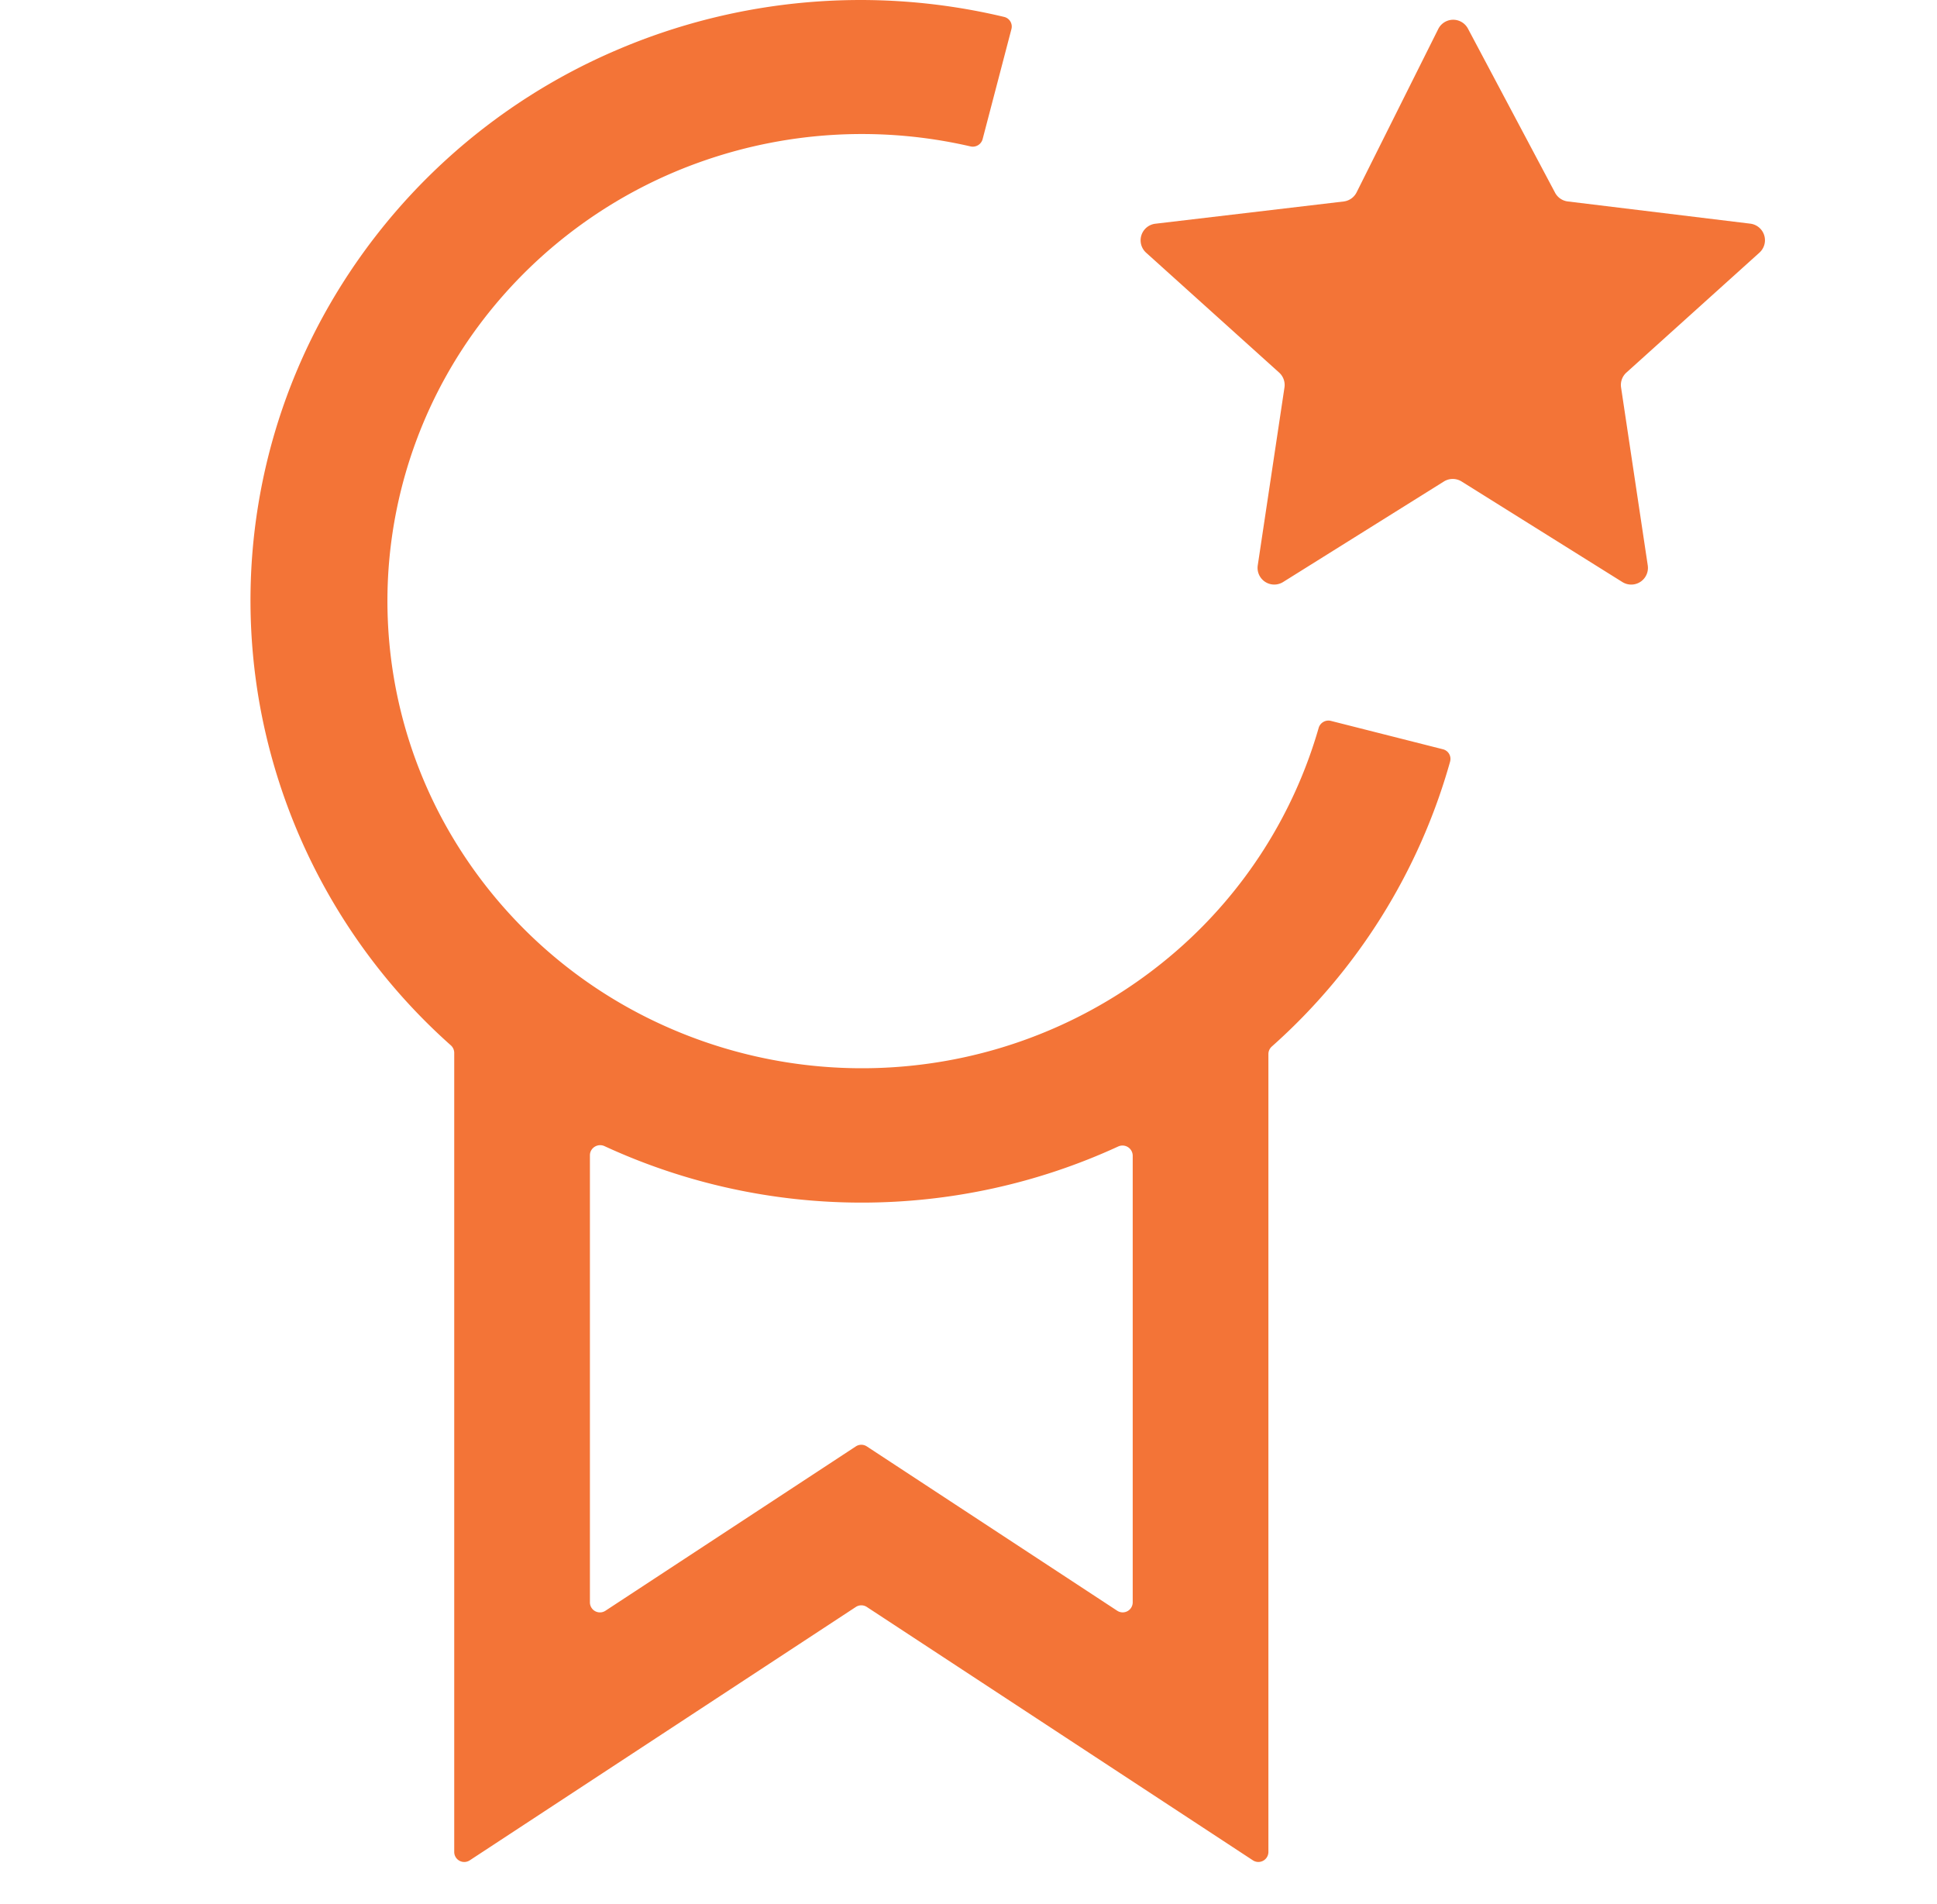 <?xml version="1.0" encoding="UTF-8"?>
<svg xmlns="http://www.w3.org/2000/svg" width="58" height="57" fill="none">
  <g fill="#F37437">
    <path d="M43.066.868a.5.5 0 0 1 .889-.011l2.609 4.913a.5.5 0 0 0 .381.261l5.465.665a.5.5 0 0 1 .274.867L48.7 11.154a.5.5 0 0 0-.16.446l.799 5.327a.5.5 0 0 1-.76.498l-4.814-3.01a.5.5 0 0 0-.53 0l-4.815 3.01a.5.5 0 0 1-.759-.498l.8-5.327a.5.5 0 0 0-.16-.446l-3.982-3.588a.5.5 0 0 1 .276-.868l5.637-.666a.5.5 0 0 0 .389-.273L43.066.868z"></path>
    <path d="M43.421 22.798a.296.296 0 0 0-.214-.366l-3.356-.85a.305.305 0 0 0-.367.214 13.956 13.956 0 0 1-4.22 6.64 14.31 14.31 0 0 1-7.482 3.41 14.411 14.411 0 0 1-8.146-1.254 14.125 14.125 0 0 1-6.067-5.495 13.81 13.81 0 0 1-1.946-7.886 13.85 13.85 0 0 1 2.832-7.622A14.198 14.198 0 0 1 21.11 4.8a14.425 14.425 0 0 1 7.949-.417.305.305 0 0 0 .364-.218l.862-3.293a.296.296 0 0 0-.216-.365 18.535 18.535 0 0 0-11.624 1A18.156 18.156 0 0 0 9.663 9.49 17.728 17.728 0 0 0 7.78 21.11a17.901 17.901 0 0 0 5.72 10.186c.064.057.101.14.101.226v23.922a.3.3 0 0 0 .465.251l11.56-7.585a.3.3 0 0 1 .33 0l11.56 7.585a.3.3 0 0 0 .464-.25V31.557c0-.087.038-.169.102-.226a17.88 17.88 0 0 0 5.34-8.534zm-9.504 25.174a.3.3 0 0 1-.465.25l-7.497-4.919a.3.3 0 0 0-.329 0l-7.497 4.92a.3.3 0 0 1-.465-.251V34.588c0-.222.234-.368.436-.275a18.372 18.372 0 0 0 7.69 1.691c2.66.002 5.285-.572 7.692-1.68a.306.306 0 0 1 .435.275v13.373z"></path>
  </g>
</svg>
